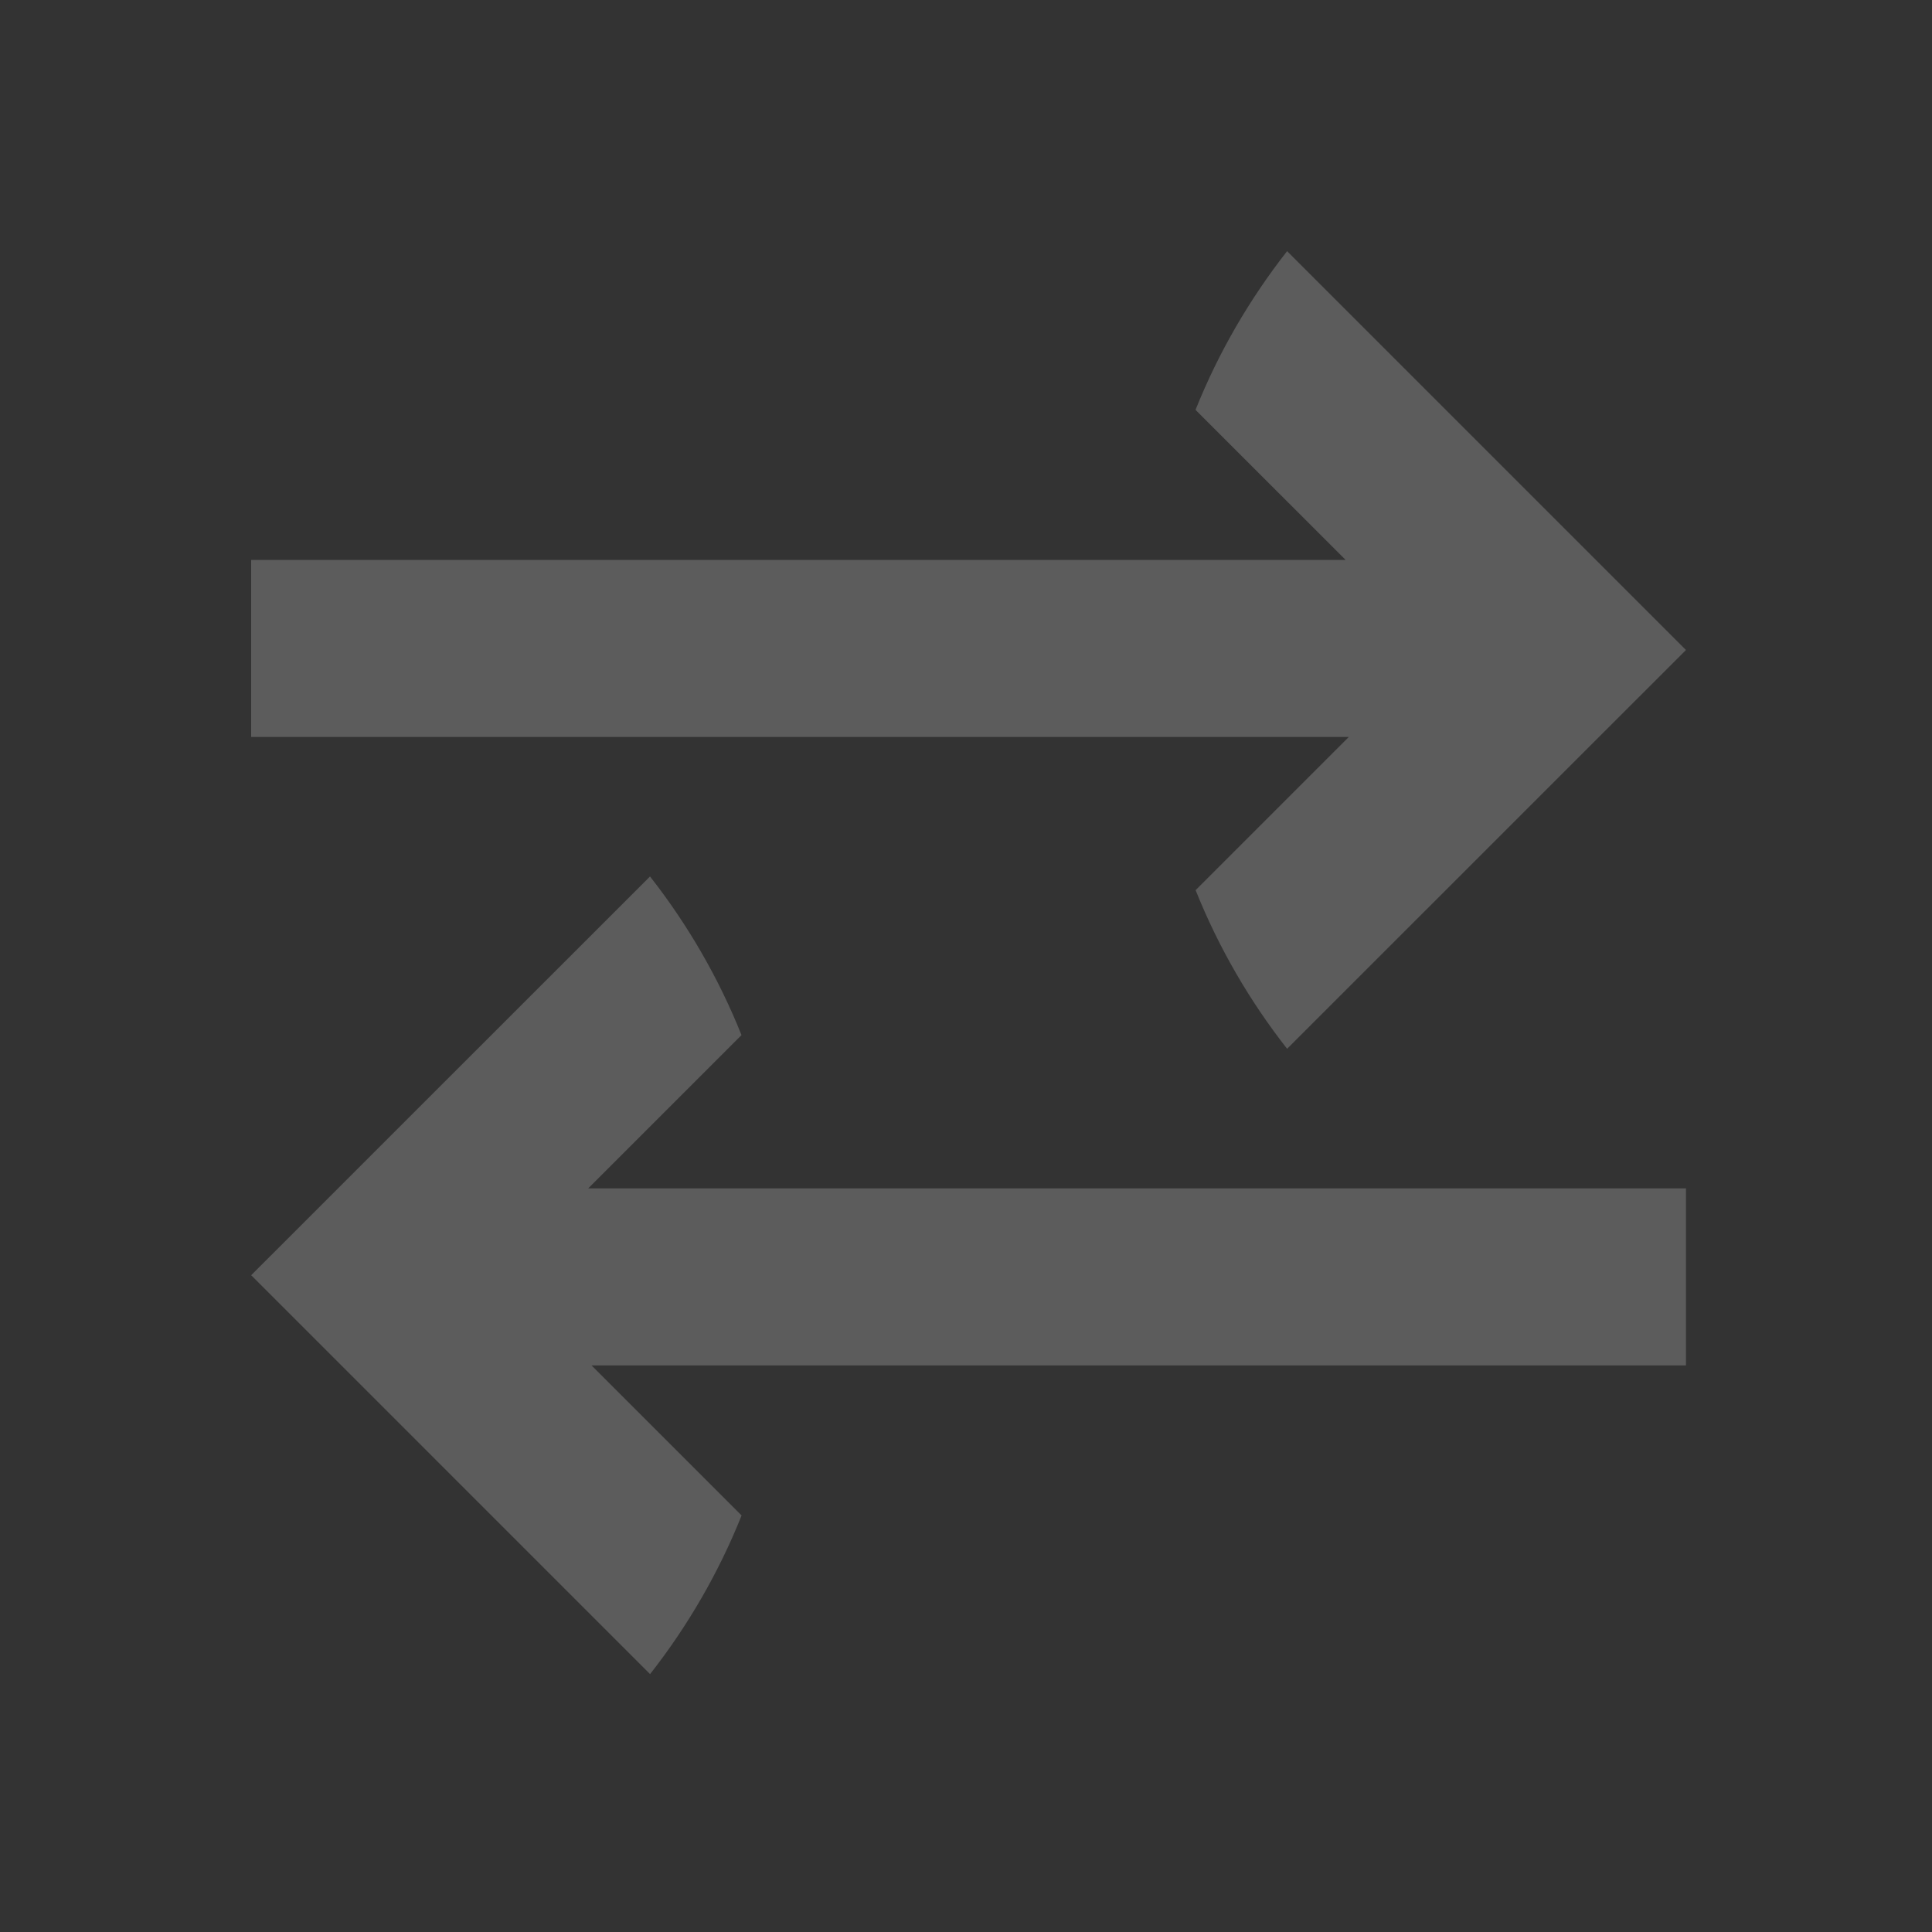 <svg width="556" height="556" viewBox="0 0 556 556" fill="none" xmlns="http://www.w3.org/2000/svg">
<rect x="0" y="0" width="556" height="556" fill="#333333" stroke="none"/>
<g opacity="0.2">
<path fill-rule="evenodd" clip-rule="evenodd" d="M344.052 117.955C350.669 101.414 359.592 86.097 370.407 72.28L485.193 187.066L370.407 301.825C359.592 288.008 350.696 272.718 344.08 256.177L388.171 212.086H72.28V161.129H387.243L344.052 117.955ZM187.066 481.803C197.88 468.014 206.804 452.669 213.421 436.128L170.244 392.952H485.194V341.994H169.277L213.393 297.878C206.776 281.337 197.88 266.047 187.066 252.231L72.28 366.989L187.066 481.775V481.803Z" fill="white"/>
</g>
</svg>
